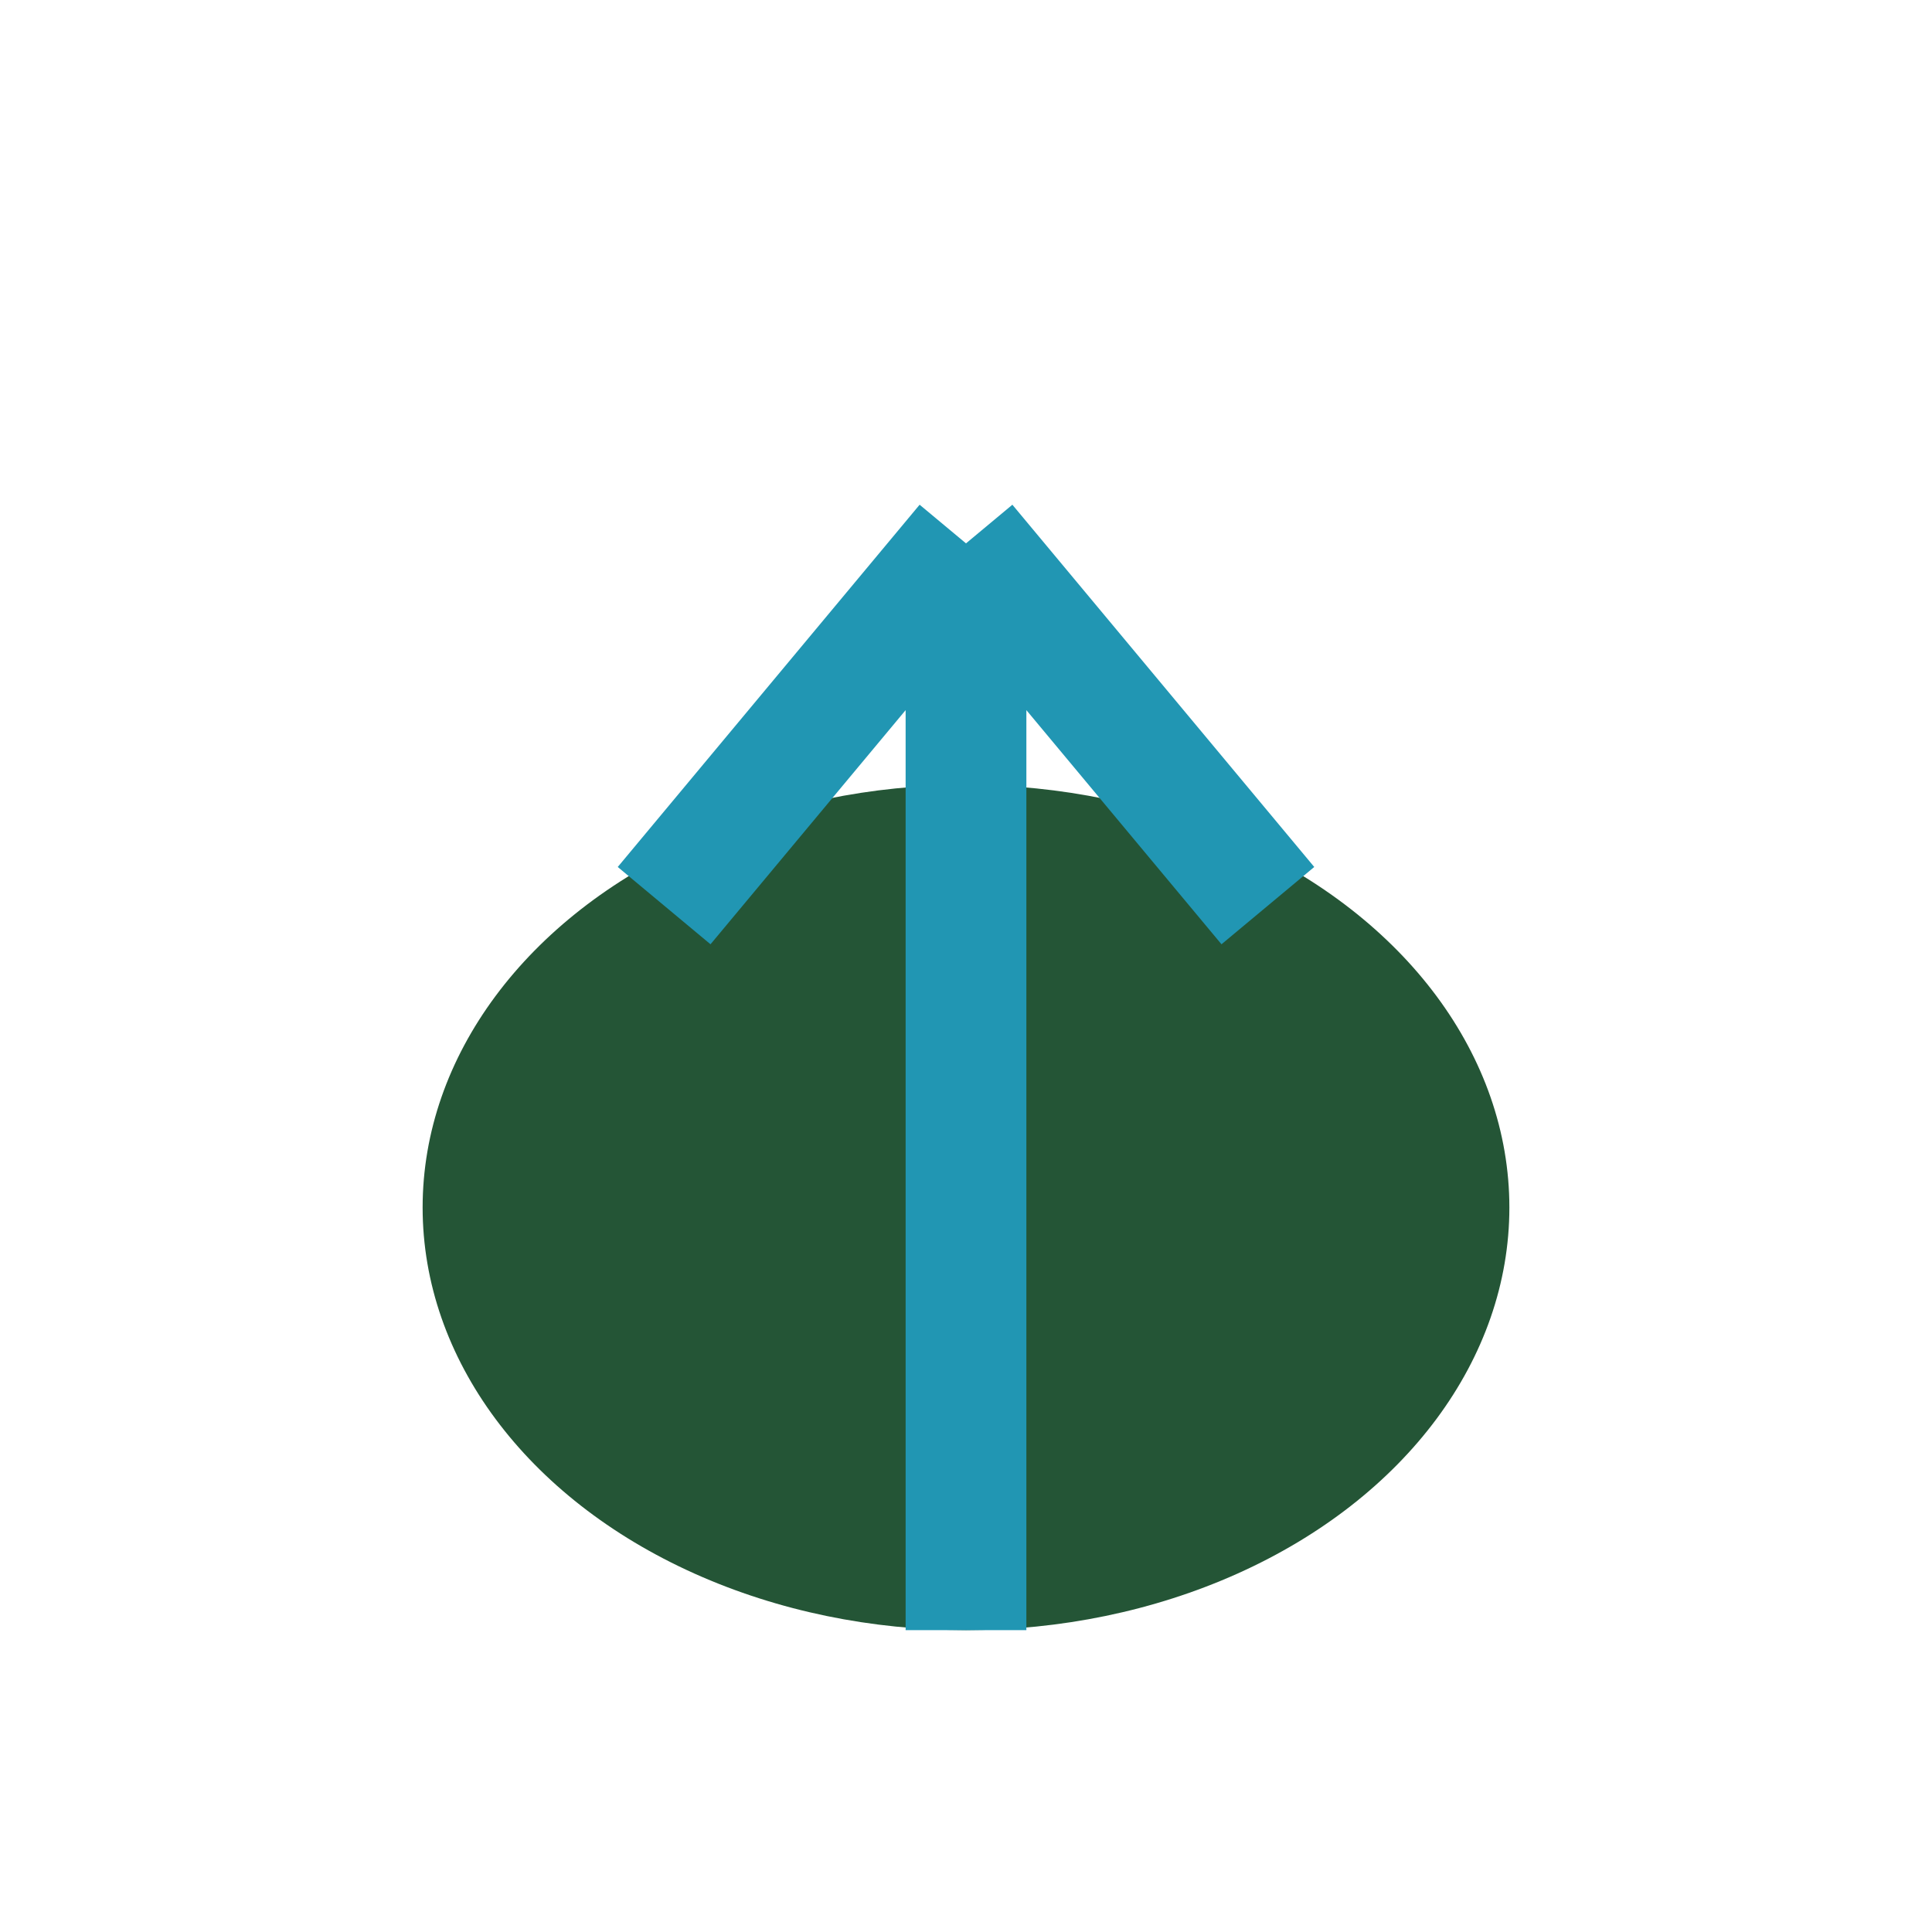 <?xml version="1.0" encoding="UTF-8"?>
<svg xmlns="http://www.w3.org/2000/svg" viewBox="0 0 32 32" width="32" height="32"><ellipse cx="16" cy="20" rx="9" ry="7" fill="#245536"/><path d="M16 27V9m0 0L11 15m5-6l5 6" stroke="#2196B3" stroke-width="2" fill="none"/></svg>